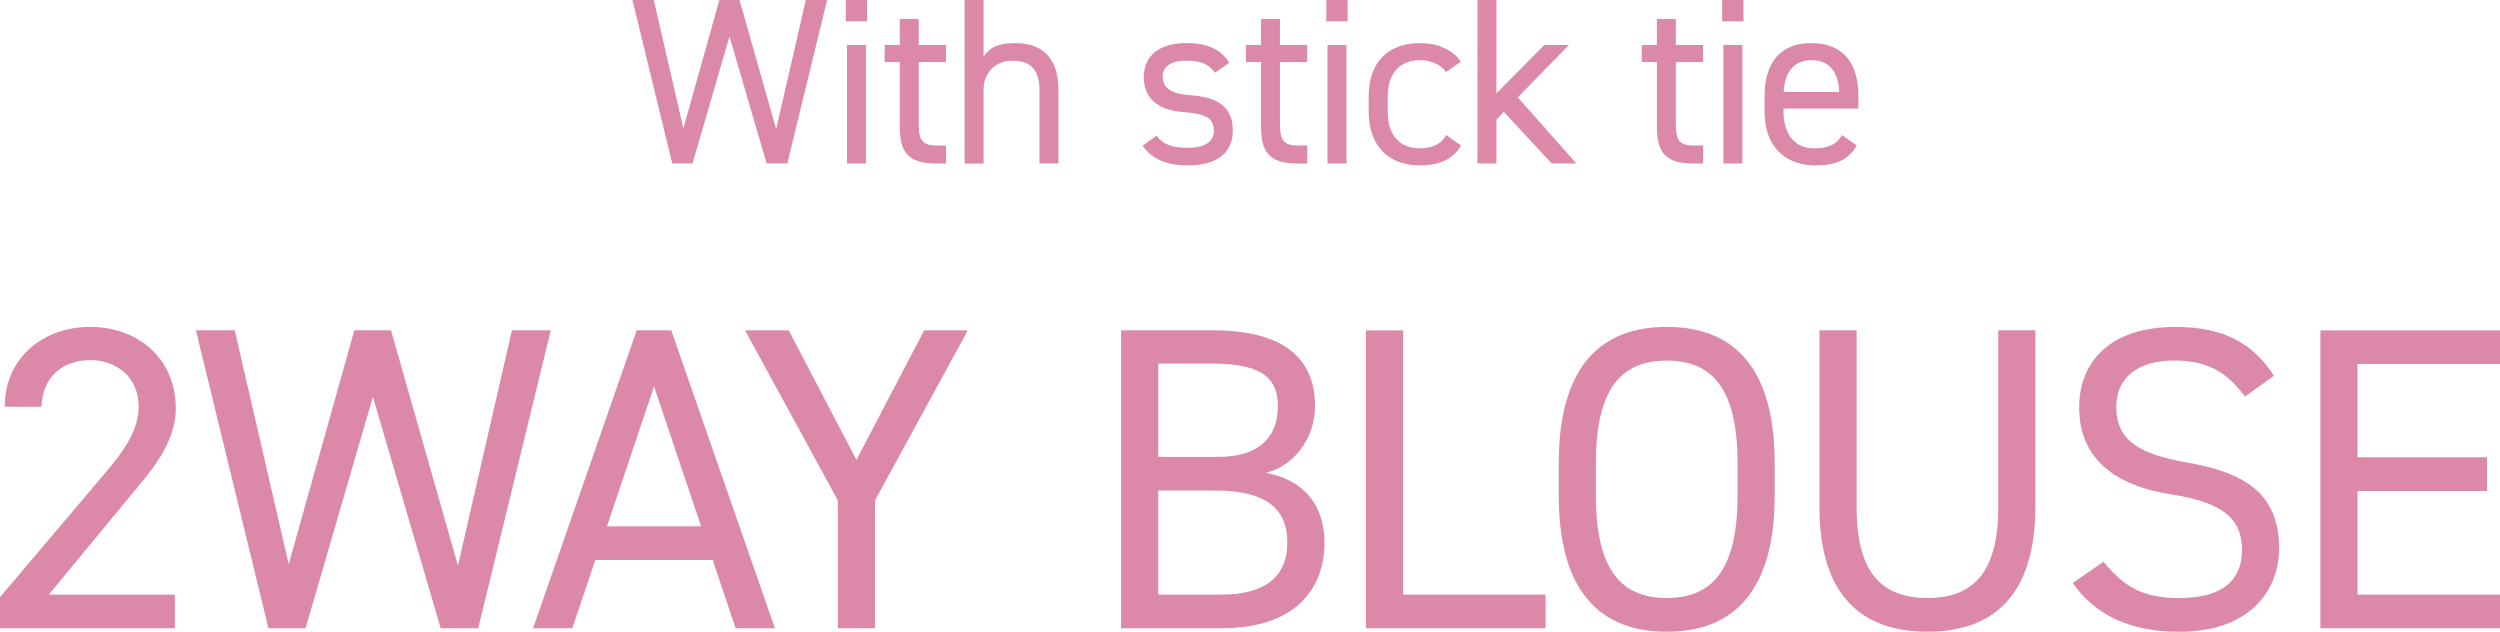 <?xml version="1.0" encoding="UTF-8"?>
<svg id="_レイヤー_2" data-name="レイヤー 2" xmlns="http://www.w3.org/2000/svg" viewBox="0 0 474.78 119.97">
  <defs>
    <style>
      .cls-1 {
        fill: #dc88a9;
        stroke-width: 0px;
      }
    </style>
  </defs>
  <g id="_共通" data-name="共通">
    <g>
      <path class="cls-1" d="M131.54,31.05h-3.87L120.11,0h4.05l5.62,24.39,6.84-24.39h3.82l6.97,24.52,5.62-24.52h4.05l-7.56,31.05h-3.92l-7.06-24.12-7.02,24.12Z"/>
      <path class="cls-1" d="M160.62,0h4.05v4.05h-4.05V0ZM160.85,8.55h3.6v22.5h-3.6V8.55Z"/>
      <path class="cls-1" d="M168,8.55h2.88V3.6h3.6v4.95h5.17v3.24h-5.17v11.43c0,3.1.36,4.41,3.38,4.41h1.8v3.42h-1.94c-5.31,0-6.84-2.25-6.84-6.93v-12.33h-2.88v-3.24Z"/>
      <path class="cls-1" d="M183.19,0h3.6v10.75c1.12-1.71,2.7-2.56,6.03-2.56,4.81,0,8.19,2.52,8.19,8.82v14.04h-3.6v-13.99c0-4.54-2.48-5.53-5.13-5.53-3.38,0-5.49,2.38-5.49,5.49v14.04h-3.6V0Z"/>
      <path class="cls-1" d="M230.75,13.81c-1.21-1.58-2.48-2.29-5.58-2.29-2.66,0-4.36,1.03-4.36,3.01,0,2.56,2.25,3.33,5.22,3.55,4.23.32,8.1,1.53,8.1,6.71,0,3.92-2.65,6.61-8.46,6.61-4.59,0-6.97-1.4-8.68-3.73l2.65-1.89c1.22,1.62,2.83,2.29,6.08,2.29,3.01,0,4.81-1.17,4.81-3.19,0-2.43-1.44-3.28-5.8-3.6-3.78-.27-7.51-1.8-7.51-6.71,0-3.73,2.7-6.39,8.05-6.39,3.64,0,6.43.95,8.19,3.73l-2.7,1.89Z"/>
      <path class="cls-1" d="M236.6,8.55h2.88V3.6h3.6v4.95h5.17v3.24h-5.17v11.43c0,3.1.36,4.41,3.38,4.41h1.8v3.42h-1.93c-5.31,0-6.84-2.25-6.84-6.93v-12.33h-2.88v-3.24Z"/>
      <path class="cls-1" d="M251.88,0h4.05v4.05h-4.05V0ZM252.11,8.55h3.6v22.5h-3.6V8.55Z"/>
      <path class="cls-1" d="M277.44,27.63c-1.4,2.61-4.14,3.78-7.79,3.78-6.17,0-9.72-3.96-9.72-10.17v-2.97c0-6.39,3.64-10.08,9.72-10.08,3.37,0,6.17,1.21,7.79,3.51l-2.83,1.98c-.99-1.44-2.88-2.25-4.95-2.25-3.87,0-6.12,2.61-6.12,6.84v2.97c0,3.87,1.8,6.93,6.12,6.93,2.12,0,4.05-.72,5-2.52l2.79,1.98Z"/>
      <path class="cls-1" d="M297.96,8.55l-9.72,9.94,11.12,12.55h-4.68l-9.09-9.81-1.4,1.48v8.33h-3.6V0h3.6v17.73l9.09-9.18h4.68Z"/>
      <path class="cls-1" d="M311.78,8.55h2.88V3.6h3.6v4.95h5.17v3.24h-5.17v11.43c0,3.1.36,4.41,3.38,4.41h1.8v3.42h-1.93c-5.31,0-6.84-2.25-6.84-6.93v-12.33h-2.88v-3.24Z"/>
      <path class="cls-1" d="M327.06,0h4.05v4.05h-4.05V0ZM327.29,8.55h3.6v22.5h-3.6V8.55Z"/>
      <path class="cls-1" d="M352.62,27.63c-1.58,2.74-3.96,3.78-7.88,3.78-6.03,0-9.63-3.92-9.63-10.17v-2.97c0-6.39,3.01-10.08,8.91-10.08s8.91,3.65,8.91,10.08v2.34h-14.22v.63c0,3.87,1.85,6.93,5.76,6.93,2.92,0,4.41-.86,5.36-2.52l2.79,1.98ZM338.72,17.46h10.58c-.18-3.78-1.84-6.03-5.26-6.03s-5.08,2.29-5.31,6.03Z"/>
      <path class="cls-1" d="M33.21,119.31H0v-5.9l19.93-23.53c3.85-4.51,6.4-8.36,6.4-12.63,0-5.9-4.51-8.86-9.18-8.86-5.08,0-9.1,3.03-9.27,8.86H.9c0-9.35,7.38-15.17,16.24-15.17s16.24,5.82,16.24,15.5c0,6.72-4.92,12.14-8.53,16.48l-15.58,18.86h23.94v6.4Z"/>
      <path class="cls-1" d="M58.03,119.31h-7.05l-13.78-56.58h7.38l10.25,44.44,12.46-44.44h6.97l12.71,44.69,10.25-44.69h7.38l-13.78,56.58h-7.13l-12.87-43.95-12.79,43.95Z"/>
      <path class="cls-1" d="M101.24,119.31l19.68-56.58h6.56l19.68,56.58h-7.46l-4.35-12.96h-22.3l-4.35,12.96h-7.46ZM115.27,99.96h17.88l-8.94-26.57-8.94,26.57Z"/>
      <path class="cls-1" d="M149.78,62.73l12.87,24.6,12.87-24.6h8.28l-17.63,32.31v24.27h-7.05v-24.27l-17.63-32.31h8.28Z"/>
      <path class="cls-1" d="M230.22,62.73c13.2,0,19.52,5,19.52,14.43,0,5.9-3.85,11.32-9.35,12.63,7.13,1.31,11.15,6.07,11.15,13.28,0,8.2-5,16.24-19.52,16.24h-19.11v-56.58h17.3ZM219.97,86.76h11.48c7.95,0,11.23-4.02,11.23-9.59,0-5-2.54-8.12-12.46-8.12h-10.25v17.71ZM219.97,112.92h12.05c8.53,0,12.46-3.69,12.46-9.84,0-6.81-4.43-9.92-13.78-9.92h-10.74v19.76Z"/>
      <path class="cls-1" d="M266.46,112.92h27.06v6.4h-34.11v-56.58h7.05v50.18Z"/>
      <path class="cls-1" d="M316.53,119.97c-12.55,0-20.5-7.54-20.5-25.83v-6.23c0-18.29,7.95-25.83,20.5-25.83s20.5,7.54,20.5,25.83v6.23c0,18.29-7.95,25.83-20.5,25.83ZM303.08,94.14c0,14.02,4.76,19.43,13.45,19.43s13.45-5.41,13.45-19.43v-6.23c0-14.02-4.76-19.43-13.45-19.43s-13.45,5.41-13.45,19.43v6.23Z"/>
      <path class="cls-1" d="M386.54,62.73v33.54c0,16.73-7.95,23.7-20.5,23.7s-20.5-6.97-20.5-23.62v-33.62h7.05v33.62c0,12.38,4.76,17.22,13.45,17.22s13.45-4.84,13.45-17.22v-33.62h7.05Z"/>
      <path class="cls-1" d="M426.35,75.28c-3.03-3.94-6.31-6.81-13.45-6.81-6.56,0-10.99,2.95-10.99,8.86,0,6.72,5.08,9.02,13.37,10.5,10.91,1.89,17.55,5.82,17.55,16.32,0,7.38-4.92,15.83-19.02,15.83-9.18,0-15.91-3.12-20.17-9.27l5.82-4.02c3.69,4.35,6.97,6.89,14.35,6.89,9.27,0,11.97-4.26,11.97-9.1,0-5.33-2.71-8.94-13.37-10.58-10.66-1.64-17.55-6.72-17.55-16.56,0-8.12,5.33-15.25,18.29-15.25,9.02,0,14.68,3.03,18.7,9.27l-5.49,3.94Z"/>
      <path class="cls-1" d="M474.78,62.73v6.4h-27.06v17.71h24.6v6.4h-24.6v19.68h27.06v6.4h-34.11v-56.58h34.11Z"/>
    </g>
  </g>
</svg>